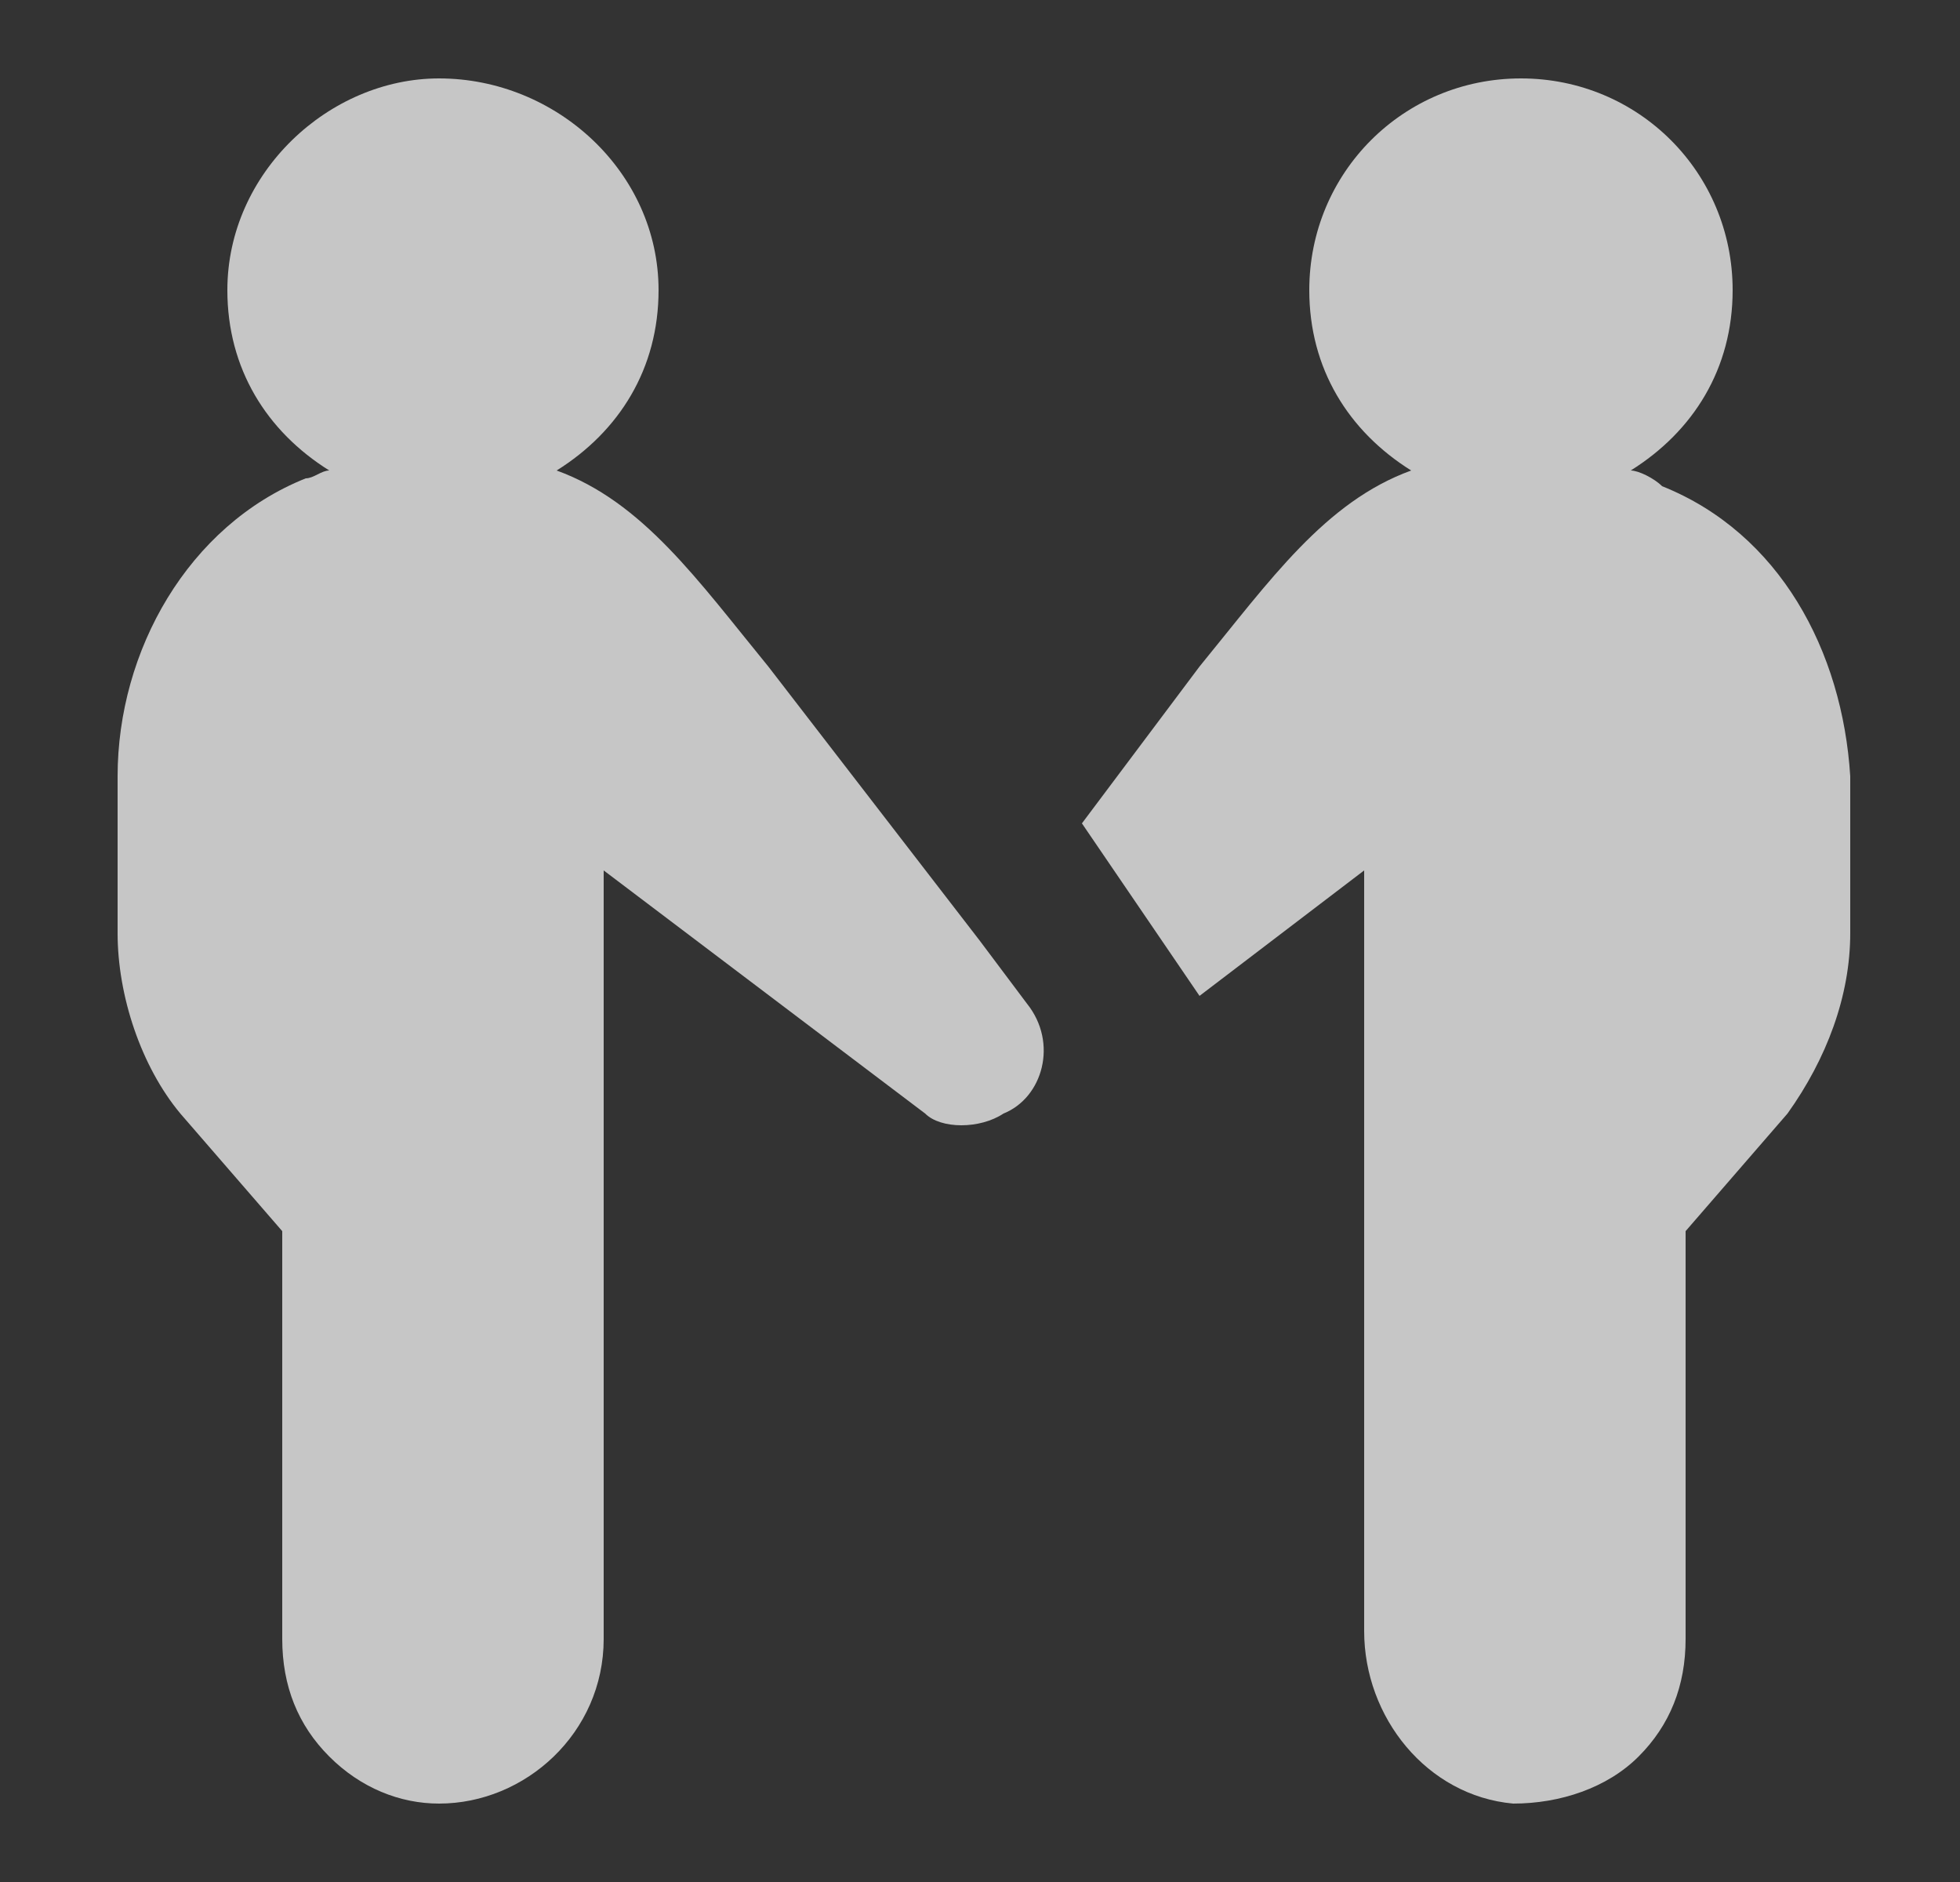 <?xml version="1.0" encoding="UTF-8"?> <svg xmlns="http://www.w3.org/2000/svg" width="25" height="24" viewBox="0 0 25 24" fill="none"><rect x="0" y="0" width="25" height="24" fill="#333333" stroke="none"/> <path d="M21.2 6.2C21.1 6.1 20.9 6 20.8 6C21.6 5.5 22.1 4.7 22.1 3.7C22.1 2.2 20.9 1 19.4 1C17.9 1 16.7 2.2 16.7 3.7C16.7 4.7 17.2 5.5 18 6C16.9 6.4 16.2 7.4 15.3 8.5L13.8 10.5L15.3 12.7L17.4 11.1V20.8C17.4 21.9 18.2 22.9 19.3 23C19.9 23 20.5 22.8 20.9 22.4C21.3 22 21.5 21.5 21.5 20.9V15.7L22.8 14.2C23.3 13.5 23.6 12.7 23.6 11.9V9.9C23.5 8.3 22.7 6.8 21.2 6.2Z" fill="white" fill-opacity="0.72"></path> <path d="M12.5 12L9.8 8.5C8.9 7.4 8.2 6.4 7.1 6C7.9 5.5 8.4 4.7 8.4 3.7C8.4 2.2 7.1 1 5.6 1C4.2 1 2.9 2.2 2.9 3.7C2.9 4.7 3.4 5.5 4.2 6C4.1 6 4 6.1 3.9 6.1C2.4 6.7 1.5 8.3 1.5 9.9V11.9C1.5 12.7 1.8 13.6 2.3 14.2L3.6 15.7V20.9C3.6 21.5 3.8 22 4.2 22.4C4.6 22.8 5.1 23 5.6 23C6.7 23 7.7 22.1 7.7 20.9V11.1L11.8 14.2C12 14.4 12.5 14.4 12.8 14.2C13.3 14 13.5 13.3 13.1 12.8L12.5 12Z" fill="white" fill-opacity="0.72"></path> </svg> 